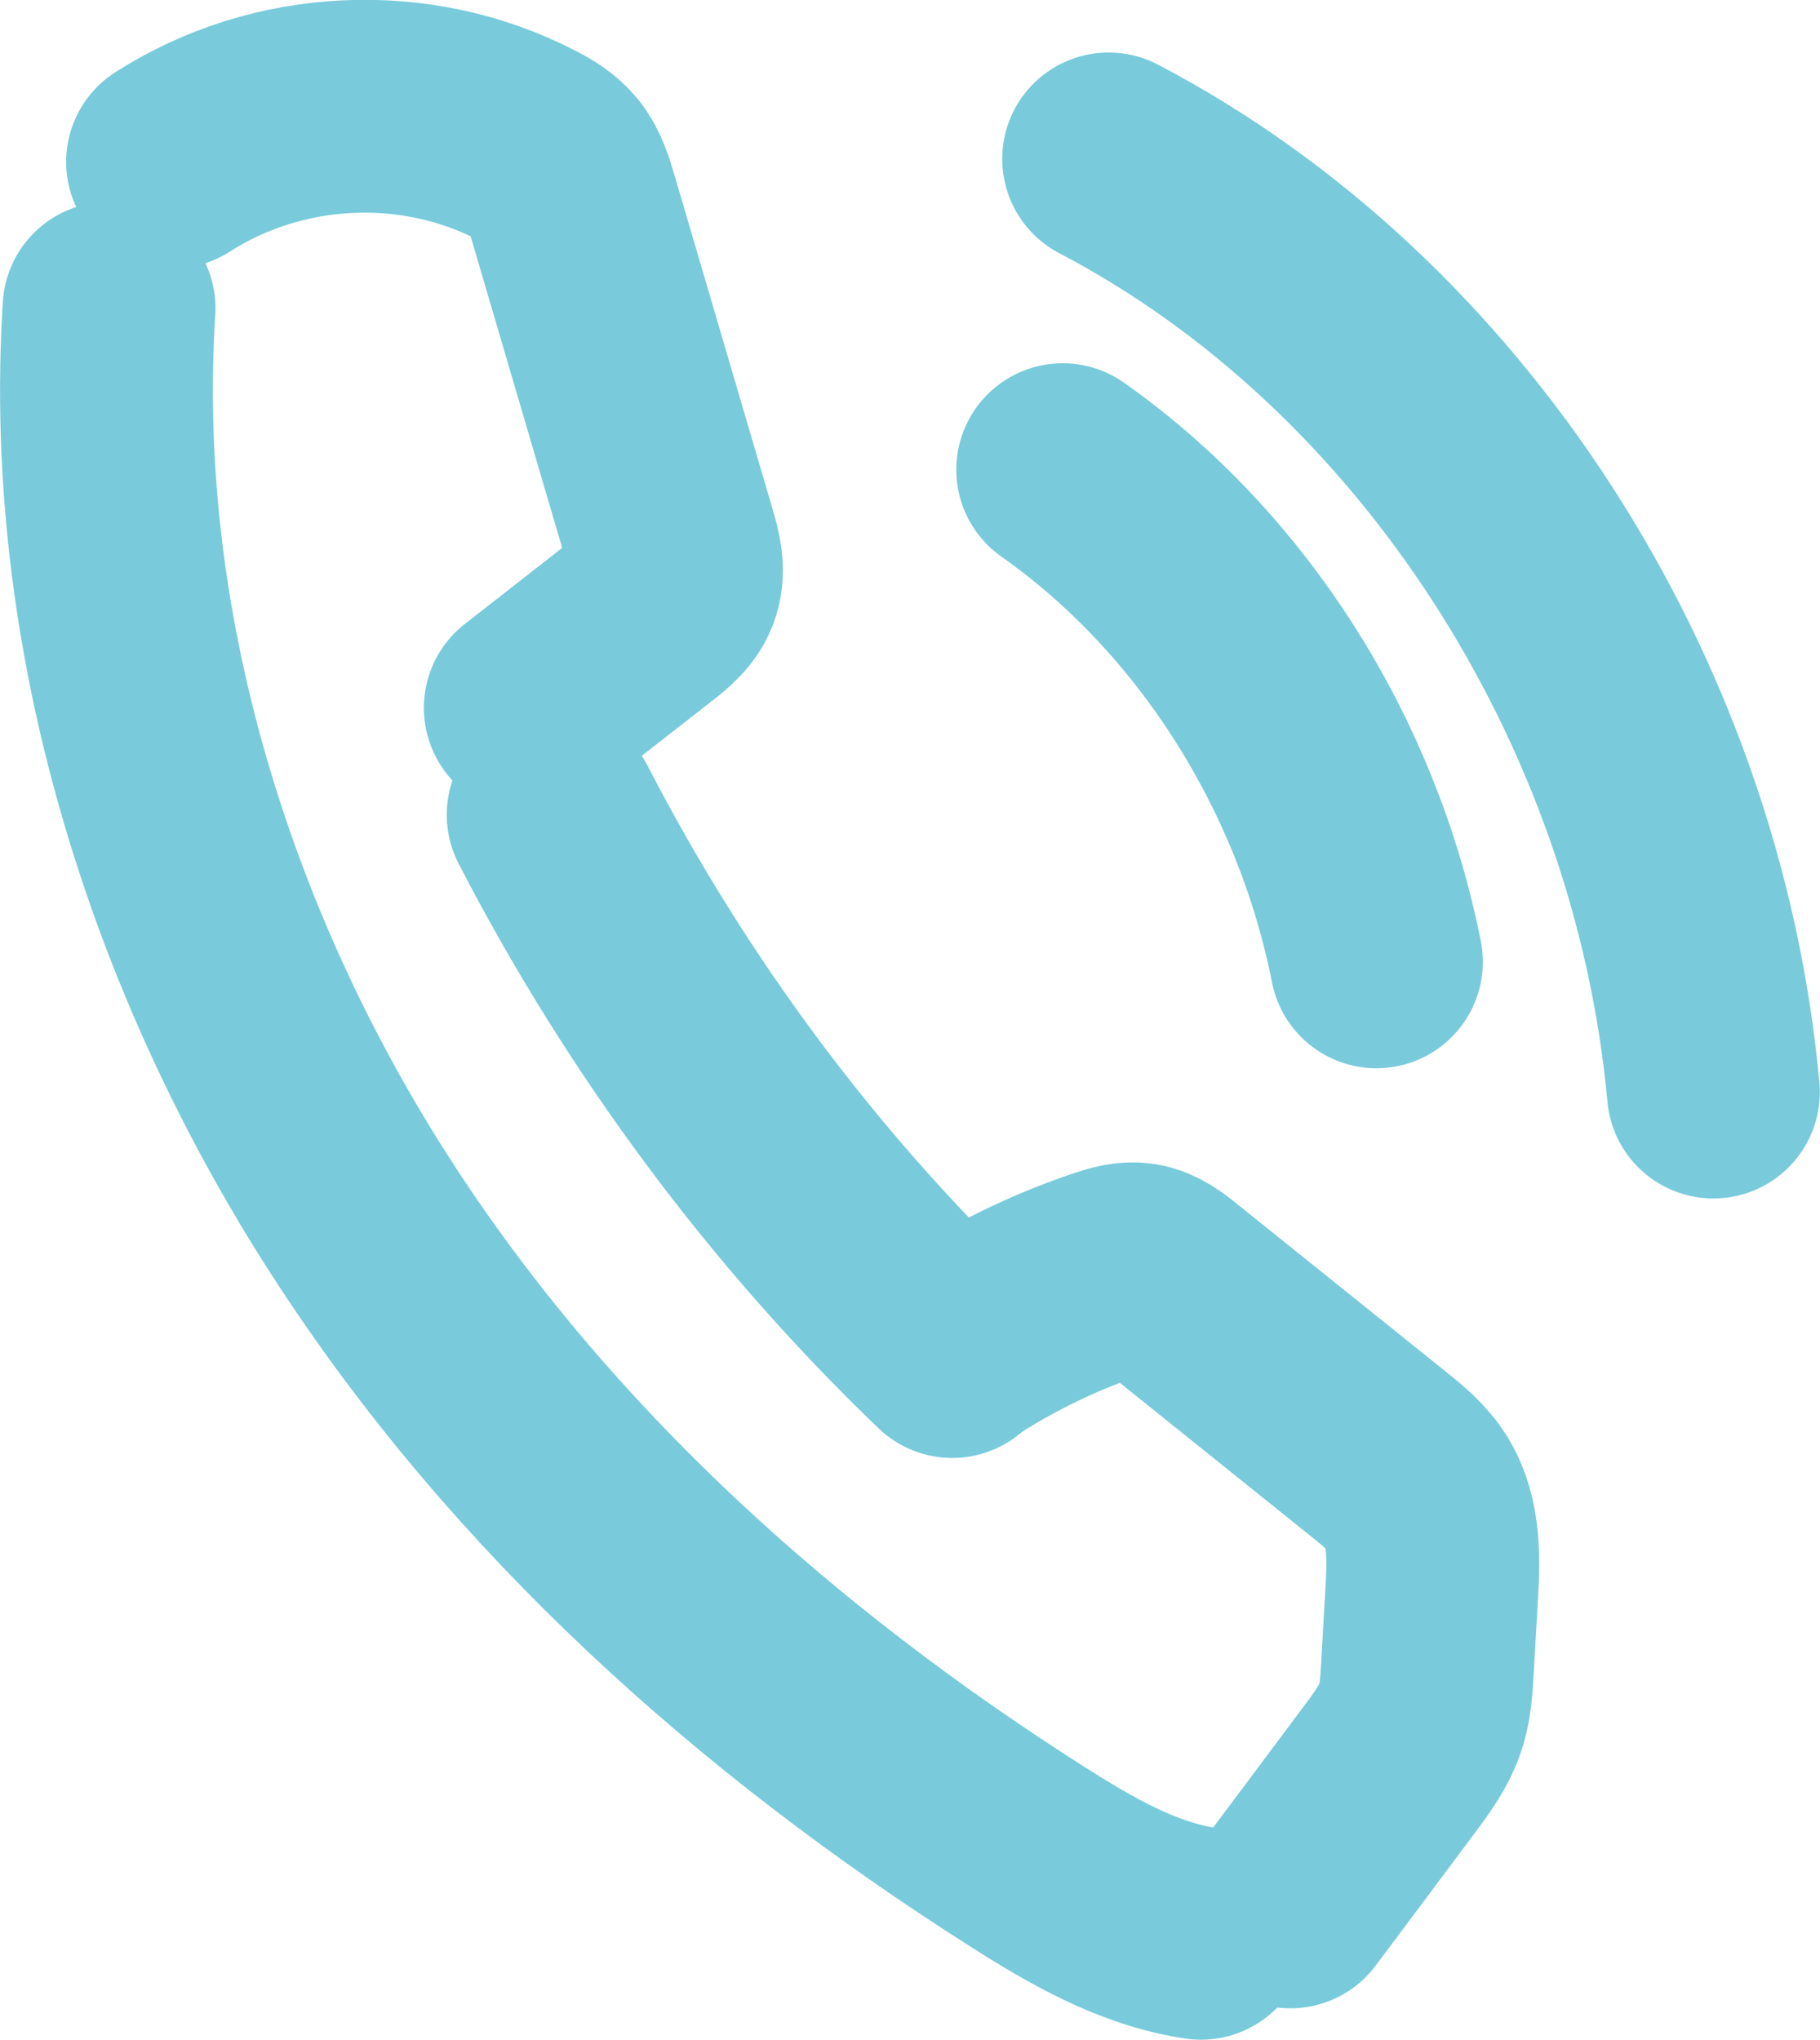 <?xml version="1.0" encoding="UTF-8"?>
<svg id="_レイヤー_2" data-name="レイヤー 2" xmlns="http://www.w3.org/2000/svg" viewBox="0 0 102.62 115">
  <defs>
    <style>
      .cls-1 {
        fill: none;
        stroke: #79cbdb;
        stroke-linecap: round;
        stroke-linejoin: round;
        stroke-width: 12px;
      }
    </style>
  </defs>
  <g id="_レイヤー_1-2" data-name="レイヤー 1">
    <g>
      <path class="cls-1" d="m31.19,45.94c5.86,11.34,13.5,21.62,22.5,30.26"/>
      <path class="cls-1" d="m54.35,75.7c2.55-1.61,5.27-2.91,8.09-3.86.57-.19,1.16-.37,1.75-.28.69.11,1.28.57,1.83,1.02,3.91,3.14,7.82,6.28,11.73,9.42.79.63,1.59,1.28,2.14,2.16,1.02,1.66.95,3.8.83,5.79-.08,1.4-.16,2.79-.24,4.19-.05.85-.1,1.71-.34,2.52-.35,1.16-1.07,2.13-1.78,3.08-1.87,2.5-3.73,5-5.6,7.49"/>
      <path class="cls-1" d="m29.9,39.91l6.58-5.14c.63-.49,1.3-1.03,1.55-1.83.26-.82.02-1.71-.22-2.53-1.85-6.3-3.7-12.59-5.55-18.89-.22-.74-.45-1.51-.92-2.11-.44-.55-1.04-.91-1.65-1.22-6.25-3.24-14-2.88-19.96.94"/>
      <path class="cls-1" d="m6.15,17.38c-1.15,18.11,4.57,36.29,14.19,51.22,9.62,14.93,22.97,26.78,37.52,36.04,3.08,1.96,6.31,3.84,9.86,4.36"/>
      <path class="cls-1" d="m59.92,26.48c8.96,6.31,15.46,16.51,17.69,27.75"/>
      <path class="cls-1" d="m62.51,8.96c18.69,9.78,32.06,30.41,34.1,52.61"/>
    </g>
  </g>
</svg>
